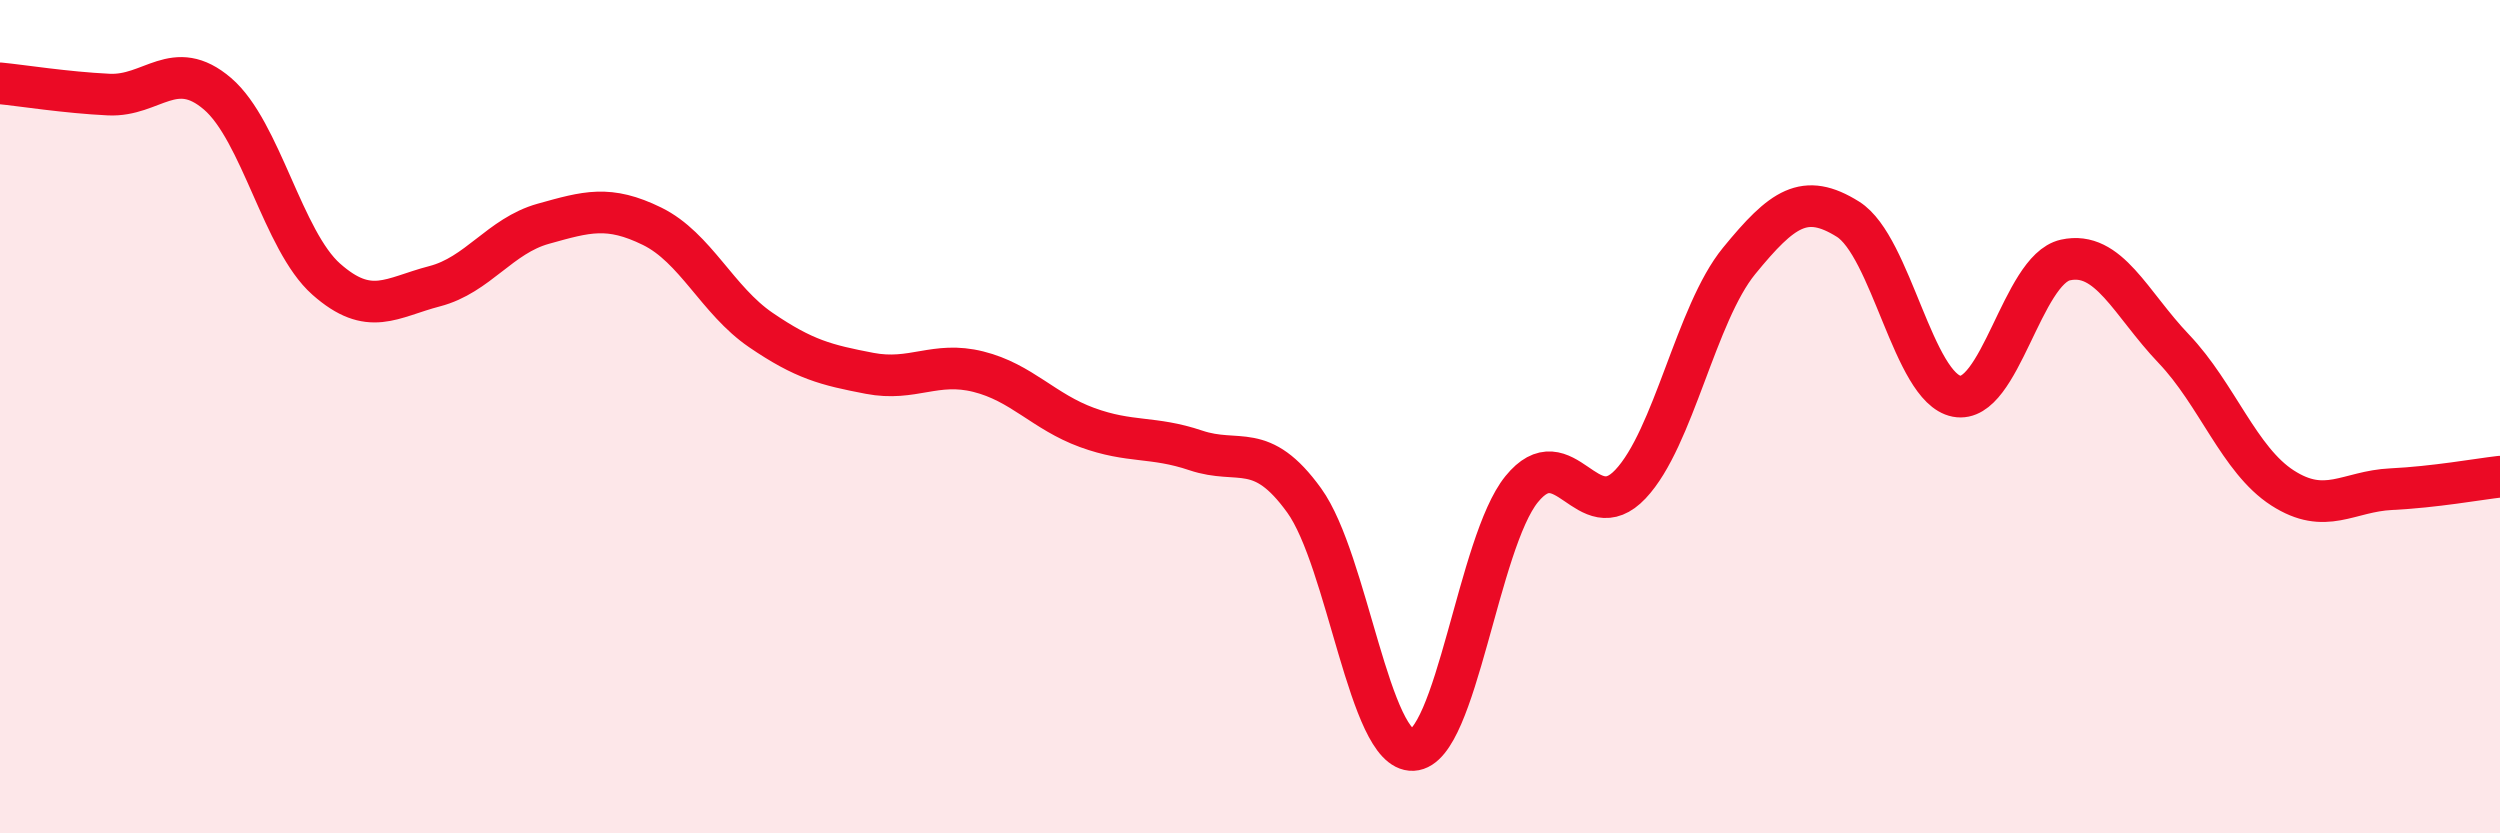 
    <svg width="60" height="20" viewBox="0 0 60 20" xmlns="http://www.w3.org/2000/svg">
      <path
        d="M 0,2 C 0.52,2.05 1.57,2.22 2.61,2.27 C 3.65,2.32 4.18,1.36 5.22,2.25 C 6.26,3.14 6.79,5.78 7.83,6.7 C 8.87,7.62 9.39,7.14 10.43,6.87 C 11.47,6.6 12,5.66 13.04,5.37 C 14.08,5.08 14.61,4.92 15.65,5.43 C 16.69,5.94 17.22,7.21 18.26,7.92 C 19.3,8.63 19.83,8.76 20.87,8.96 C 21.91,9.16 22.44,8.66 23.48,8.92 C 24.52,9.18 25.05,9.88 26.09,10.26 C 27.13,10.64 27.66,10.46 28.7,10.81 C 29.74,11.16 30.26,10.57 31.3,12.01 C 32.34,13.45 32.87,18.05 33.91,18 C 34.95,17.95 35.48,13.02 36.52,11.74 C 37.56,10.46 38.09,12.72 39.13,11.62 C 40.17,10.52 40.7,7.53 41.74,6.26 C 42.78,4.99 43.31,4.61 44.35,5.26 C 45.39,5.91 45.92,9.31 46.96,9.51 C 48,9.71 48.53,6.47 49.57,6.24 C 50.61,6.01 51.13,7.28 52.17,8.37 C 53.21,9.46 53.74,11.04 54.78,11.71 C 55.82,12.38 56.35,11.79 57.39,11.74 C 58.43,11.69 59.48,11.5 60,11.44L60 20L0 20Z"
        fill="#EB0A25"
        opacity="0.1"
        stroke-linecap="round"
        stroke-linejoin="round"
      />
      <path
        d="M 0,2 C 0.52,2.05 1.57,2.22 2.61,2.27 C 3.65,2.32 4.18,1.36 5.22,2.25 C 6.26,3.14 6.79,5.78 7.83,6.7 C 8.87,7.62 9.39,7.14 10.43,6.87 C 11.47,6.6 12,5.66 13.04,5.37 C 14.08,5.08 14.61,4.92 15.65,5.43 C 16.69,5.94 17.22,7.21 18.26,7.92 C 19.3,8.63 19.83,8.76 20.87,8.96 C 21.91,9.16 22.44,8.66 23.48,8.92 C 24.52,9.18 25.05,9.88 26.09,10.26 C 27.13,10.64 27.66,10.46 28.7,10.81 C 29.74,11.16 30.26,10.57 31.3,12.01 C 32.34,13.45 32.87,18.05 33.91,18 C 34.95,17.95 35.48,13.02 36.52,11.74 C 37.56,10.46 38.09,12.72 39.13,11.62 C 40.17,10.52 40.7,7.53 41.74,6.26 C 42.78,4.99 43.31,4.61 44.35,5.26 C 45.39,5.91 45.92,9.31 46.96,9.51 C 48,9.71 48.53,6.47 49.57,6.24 C 50.61,6.01 51.13,7.28 52.17,8.37 C 53.21,9.46 53.74,11.04 54.78,11.71 C 55.82,12.38 56.35,11.79 57.39,11.74 C 58.43,11.69 59.48,11.5 60,11.44"
        stroke="#EB0A25"
        stroke-width="1"
        fill="none"
        stroke-linecap="round"
        stroke-linejoin="round"
      />
    </svg>
  